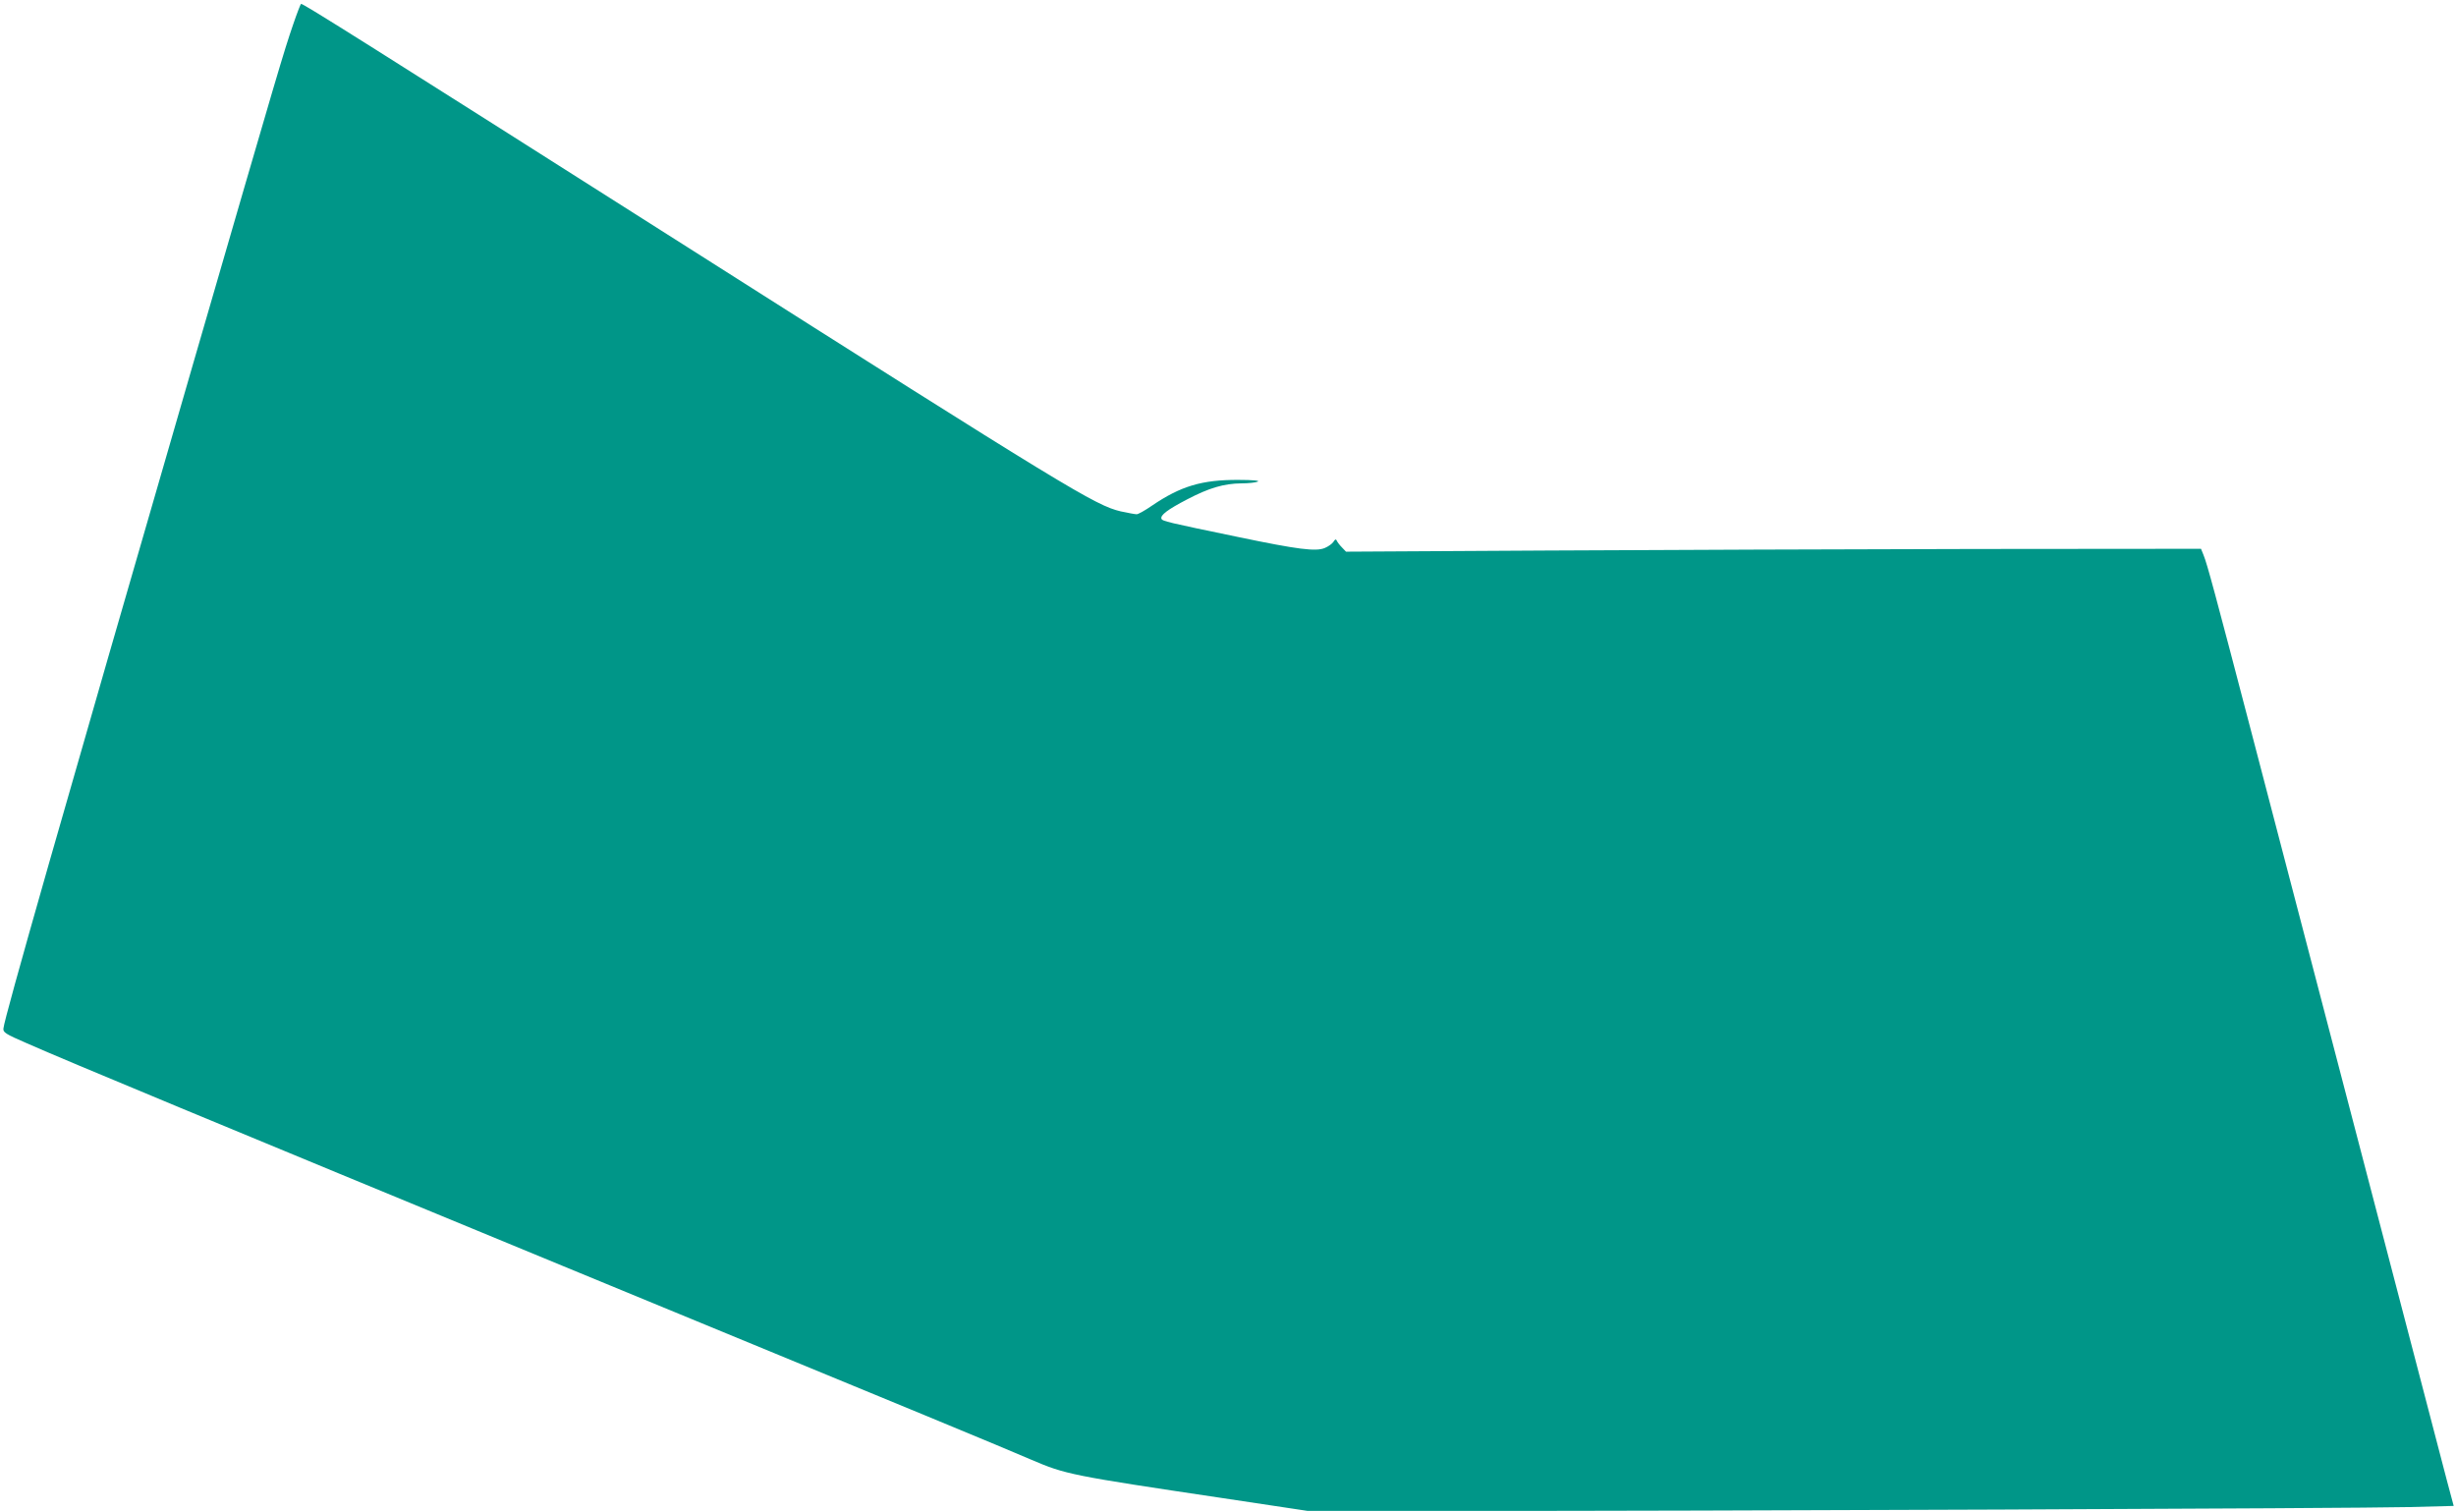 <?xml version="1.0" standalone="no"?>
<!DOCTYPE svg PUBLIC "-//W3C//DTD SVG 20010904//EN"
 "http://www.w3.org/TR/2001/REC-SVG-20010904/DTD/svg10.dtd">
<svg version="1.0" xmlns="http://www.w3.org/2000/svg"
 width="1280pt" height="788pt" viewBox="0 0 1280 788"
 preserveAspectRatio="xMidYMid meet">
<g transform="translate(0,788) scale(0.1,-0.1)"
fill="#009688" stroke="none">
<path d="M1528 7753 c-50 -146 -70 -213 -517 -1753 -694 -2394 -987 -3420
-993 -3479 -3 -21 9 -29 122 -78 220 -97 984 -414 2797 -1162 1949 -803 2248
-927 2435 -1007 182 -78 207 -83 998 -201 l445 -67 805 0 c1177 -1 4667 13
4936 20 l232 6 -34 127 c-29 110 -468 1790 -1014 3881 -197 754 -237 902 -256
948 l-13 32 -1178 -1 c-648 -1 -1650 -5 -2228 -8 l-1050 -6 -21 22 c-12 12
-24 28 -27 35 -4 10 -9 8 -17 -5 -7 -11 -27 -25 -46 -33 -46 -19 -137 -8 -449
57 -372 77 -398 83 -402 96 -6 18 31 47 135 101 113 59 190 82 282 83 36 0 74
4 85 9 13 5 -24 9 -100 9 -190 1 -301 -32 -451 -134 -36 -25 -72 -45 -80 -45
-8 0 -46 7 -83 15 -132 31 -273 116 -2271 1385 -1646 1045 -1987 1260 -2001
1260 -2 0 -21 -48 -41 -107z"/>
</g>
</svg>
